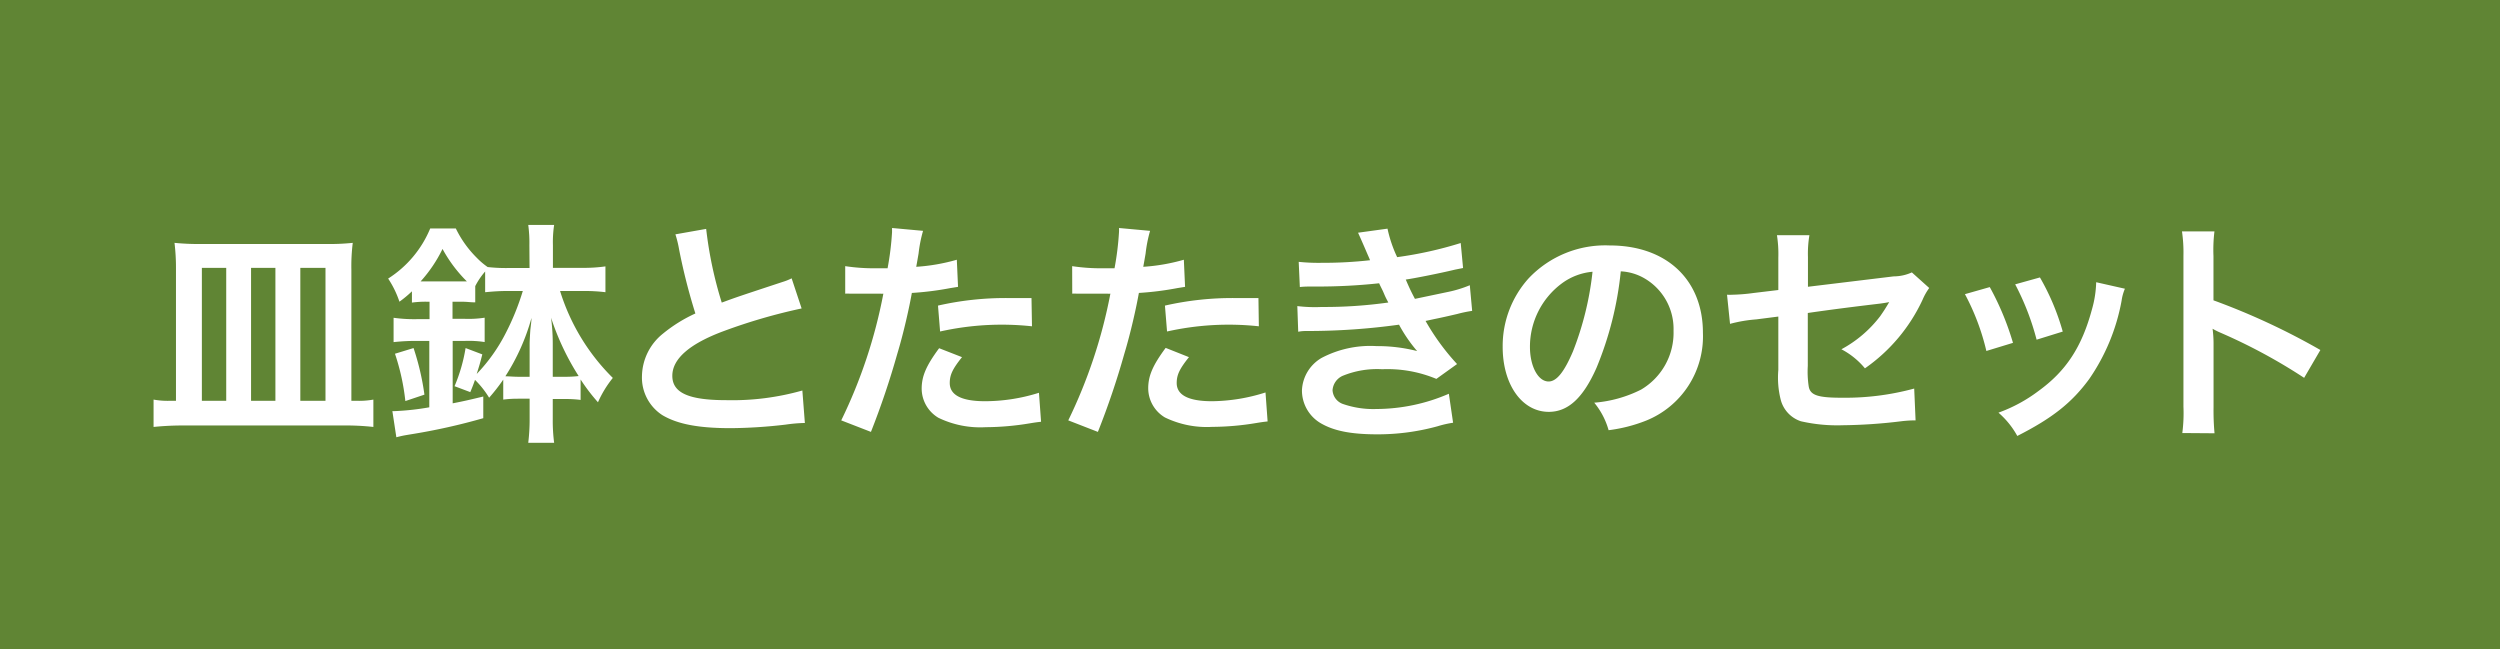 <svg xmlns="http://www.w3.org/2000/svg" viewBox="0 0 308 80"><defs><style>.cls-1{fill:#608534;}.cls-2{fill:#fff;}</style></defs><g id="design"><path class="cls-1" d="M0 0h308v80h-308z"/><path class="cls-2" d="M21.68 33.13a25.92 25.92 0 0 0-.18-3.21 29.86 29.86 0 0 0 3.34.14h15.37a27.54 27.54 0 0 0 3.25-.14 23.15 23.15 0 0 0-.17 3.33v16.13h.71a9.89 9.89 0 0 0 2-.15v3.37a30.9 30.9 0 0 0-3.74-.18h-19.54a35.22 35.22 0 0 0-3.8.18v-3.37a9.76 9.76 0 0 0 2 .15h.76zm3.19-.13v16.38h3v-16.38zm6.06 0v16.38h3v-16.38zm6.07 16.38h3.1v-16.38h-3.1zM65.22 30.21a16.65 16.65 0 0 0-.14-2.5h3.19a14.1 14.1 0 0 0-.15 2.5v2.79h3.69a18.88 18.88 0 0 0 2.78-.18v3.18a21.14 21.14 0 0 0-2.7-.15h-2.89a25.78 25.78 0 0 0 6.5 10.71 13.39 13.39 0 0 0-1.83 3 22.81 22.81 0 0 1-2.14-2.81v2.52a13.46 13.46 0 0 0-1.89-.11h-1.54v2.46a20.94 20.94 0 0 0 .17 2.93h-3.19a23.85 23.85 0 0 0 .17-2.93v-2.5h-1.42a14 14 0 0 0-1.83.11v-2.46a23.4 23.4 0 0 1-1.74 2.23 11.24 11.24 0 0 0-1.74-2.2c-.2.58-.29.81-.58 1.51l-1.94-.73a20.23 20.23 0 0 0 1.36-4.7l2.06.78c-.29 1.16-.4 1.48-.69 2.41a20.88 20.88 0 0 0 3.56-5 30.63 30.63 0 0 0 2.12-5.22h-1.88c-1 0-1.8.06-2.76.15v-2.55a8.91 8.91 0 0 0-1.22 1.8v2c-.64 0-.95-.08-1.8-.08h-1v2.11h1.55a13 13 0 0 0 2.41-.14v3a12.94 12.94 0 0 0-2.41-.14h-1.53v7.69c1.33-.26 2-.41 3.77-.84v2.67a75.54 75.54 0 0 1-9 2c-.84.14-1 .17-1.71.35l-.49-3.22h.29a31.82 31.82 0 0 0 4.26-.47v-8.18h-1.53a24.88 24.88 0 0 0-2.87.15v-3a18.34 18.34 0 0 0 2.9.17h1.53v-2.15h-.4a12.27 12.27 0 0 0-1.77.11v-1.39a13.94 13.94 0 0 1-1.54 1.28 12 12 0 0 0-1.39-2.85 13.36 13.36 0 0 0 5.18-6.17h3.16a13.13 13.13 0 0 0 2.56 3.59 9.05 9.05 0 0 0 1.36 1.16 20 20 0 0 0 2.55.12h2.61zm-15.28 19.2a27.47 27.47 0 0 0-1.28-5.83l2.29-.7a31.55 31.55 0 0 1 1.34 5.74zm2.58-14.74h5a17.11 17.11 0 0 1-3-4 17.08 17.08 0 0 1-2.7 4zm12.73 7.66c0-.32.06-1.28.09-1.71.12-1 .12-1 .14-1.45a26 26 0 0 1-3.22 7.19c.47 0 1 .06 1.69.06h1.3zm4.32 4.09a14.31 14.31 0 0 0 1.72-.09 31.52 31.52 0 0 1-3.4-7.19 24.71 24.71 0 0 1 .21 3.19v4.09zM87 28.2a48.88 48.88 0 0 0 1.92 9.08c1.88-.69 1.88-.69 7.51-2.55a6.63 6.63 0 0 0 1.1-.44l1.23 3.71a69.6 69.6 0 0 0-9.57 2.78c-4.24 1.57-6.36 3.43-6.36 5.52s2 3 6.65 3a31.62 31.62 0 0 0 9.37-1.19l.31 4a18.81 18.81 0 0 0-2.35.2 61.13 61.13 0 0 1-6.78.44c-4 0-6.56-.5-8.42-1.6a5.51 5.51 0 0 1-2.52-4.84 6.84 6.84 0 0 1 2.58-5.2 18.19 18.19 0 0 1 4-2.49 73.58 73.58 0 0 1-2-7.86 13.82 13.82 0 0 0-.46-1.89zM104.13 32.79a23.64 23.64 0 0 0 3.89.26h1.33a35.4 35.4 0 0 0 .55-4.44v-.52l3.82.35a16.75 16.75 0 0 0-.55 2.78c-.14.81-.17 1-.29 1.65a23.5 23.5 0 0 0 5-.87l.15 3.34-.93.15a37.58 37.58 0 0 1-4.76.6c-.32 1.8-1 4.88-1.8 7.52a99.78 99.78 0 0 1-3.24 9.6l-3.66-1.42a61.91 61.91 0 0 0 5.19-15.61 2.34 2.34 0 0 1-.37 0h-3.77a4.34 4.34 0 0 0-.56 0zm14.39 11.21c-1.16 1.45-1.51 2.18-1.51 3.19 0 1.48 1.45 2.24 4.35 2.24a22.23 22.23 0 0 0 6.64-1.04l.26 3.57c-.52.06-.76.09-1.42.2a33.72 33.72 0 0 1-5.4.47 11.81 11.81 0 0 1-5.83-1.16 4.2 4.2 0 0 1-2.06-3.57c0-1.54.55-2.84 2.15-5zm8.62-3.8a34.76 34.76 0 0 0-11.32.64l-.26-3.19a37.43 37.43 0 0 1 8.65-.93h2.87zM132.09 32.79a23.64 23.64 0 0 0 3.89.26h1.33a35.4 35.4 0 0 0 .55-4.44 3.74 3.74 0 0 0 0-.52l3.83.35a16.75 16.75 0 0 0-.55 2.78c-.14.81-.17 1-.29 1.65a23.5 23.5 0 0 0 5-.87l.15 3.34-.93.15a37.58 37.58 0 0 1-4.76.6c-.32 1.8-1 4.88-1.8 7.52a97.71 97.71 0 0 1-3.25 9.6l-3.65-1.42a62.31 62.31 0 0 0 5.19-15.61 2.37 2.37 0 0 1-.38 0h-3.77a4.2 4.2 0 0 0-.55 0zm14.39 11.21c-1.16 1.45-1.51 2.18-1.51 3.19 0 1.48 1.45 2.24 4.35 2.24a22.23 22.23 0 0 0 6.59-1.08l.26 3.57c-.53.06-.76.09-1.42.2a33.72 33.72 0 0 1-5.4.47 11.81 11.81 0 0 1-5.83-1.16 4.2 4.2 0 0 1-2.06-3.57c0-1.54.55-2.84 2.15-5zm8.61-3.8a34.7 34.7 0 0 0-11.31.64l-.26-3.19a37.4 37.4 0 0 1 8.64-.93h2.88zM160 32.26a23.58 23.58 0 0 0 2.79.12 51.92 51.92 0 0 0 6-.32c-.09-.23-.09-.23-.32-.75-.72-1.69-1.13-2.58-1.16-2.64l3.63-.5a16.07 16.07 0 0 0 1.19 3.51 47.56 47.56 0 0 0 7.83-1.74l.29 3.08-1 .2c-1.94.47-5.16 1.1-6.06 1.22.46 1.07.64 1.45 1.13 2.38l4-.84a14.71 14.71 0 0 0 2.76-.84l.29 3.16a15.81 15.81 0 0 0-1.83.38c-1.19.28-2.14.49-2.84.63l-1.07.23a28.47 28.47 0 0 0 3.88 5.31l-2.55 1.83a15.61 15.61 0 0 0-6.67-1.19 11.17 11.17 0 0 0-4.87.81 2.1 2.1 0 0 0-1.25 1.77 1.91 1.91 0 0 0 1.25 1.69 11.39 11.39 0 0 0 4.14.63 22.65 22.65 0 0 0 8.94-1.88l.52 3.57a12.78 12.78 0 0 0-1.89.43 27.76 27.76 0 0 1-7.42 1c-3.34 0-5.45-.44-7.08-1.42a4.68 4.68 0 0 1-2.23-4 4.86 4.86 0 0 1 2.43-4 12.91 12.91 0 0 1 6.76-1.45 19.84 19.84 0 0 1 5 .61 18.13 18.13 0 0 1-2.23-3.25 82 82 0 0 1-11.23.78c-.49 0-.69 0-1.19.09l-.11-3.16a18 18 0 0 0 3 .11 56.57 56.57 0 0 0 8.21-.55c-.17-.34-.29-.52-.52-1.07s-.38-.78-.61-1.3a70.61 70.61 0 0 1-7.77.4c-1.22 0-1.36 0-2 .06zM196.7 45.29c-1.65 3.74-3.51 5.45-5.89 5.45-3.3 0-5.68-3.36-5.68-8a12.45 12.45 0 0 1 3.19-8.44 13 13 0 0 1 10-4.06c7 0 11.48 4.23 11.48 10.76a11.19 11.19 0 0 1-7 10.82 18.78 18.78 0 0 1-4.62 1.18 9.24 9.24 0 0 0-1.77-3.39 15.48 15.48 0 0 0 5.77-1.61 8.13 8.13 0 0 0 4-7.26 7.2 7.2 0 0 0-3.57-6.44 6.4 6.4 0 0 0-2.93-.87 41.94 41.94 0 0 1-2.98 11.86zm-4.26-10.39a9.71 9.71 0 0 0-3.95 7.84c0 2.38 1 4.26 2.3 4.26 1 0 1.94-1.22 3-3.71a38 38 0 0 0 2.41-9.81 7.44 7.44 0 0 0-3.76 1.42zM237.68 35.48a7.33 7.33 0 0 0-.81 1.43 21.13 21.13 0 0 1-7.11 8.47 9.42 9.42 0 0 0-2.9-2.35 14.84 14.84 0 0 0 4.79-4.09c.4-.58.58-.84 1.1-1.72-.46.09-.67.12-1.1.18-2.93.35-5.92.72-8.93 1.16v6.53a12.09 12.09 0 0 0 .11 2.49c.17 1.13 1.17 1.42 4.09 1.42a32.35 32.35 0 0 0 8.91-1.13l.17 3.92a14.63 14.63 0 0 0-1.77.11 64 64 0 0 1-7.19.49 20.1 20.1 0 0 1-5.17-.49 3.79 3.79 0 0 1-2.49-2.67 11.12 11.12 0 0 1-.29-3.65v-6.58l-2.73.35a17.19 17.19 0 0 0-3.22.55l-.37-3.59a6.8 6.8 0 0 0 .69 0 22.09 22.09 0 0 0 2.55-.21l3.08-.37v-4a14.79 14.79 0 0 0-.17-2.75h4a13.61 13.61 0 0 0-.18 2.69v3.66l10.56-1.28a5.43 5.43 0 0 0 2.24-.49zM245.14 35.37a34.1 34.1 0 0 1 2.86 6.87l-3.28 1a28.62 28.62 0 0 0-2.64-7zm16.65.2a5.69 5.69 0 0 0-.41 1.48 24.79 24.79 0 0 1-4 9.66c-2.15 2.93-4.56 4.82-8.85 7a10.36 10.36 0 0 0-2.32-2.87 18.63 18.63 0 0 0 4.93-2.67c3.4-2.46 5.34-5.42 6.59-10.06a13.24 13.24 0 0 0 .52-3.34zm-10.47-1.39a29 29 0 0 1 2.81 6.67l-3.22 1a31.69 31.69 0 0 0-2.64-6.82zM268.86 53.35a18.91 18.91 0 0 0 .14-3.25v-18.59a18 18 0 0 0-.18-3h4a18.86 18.86 0 0 0-.12 3.05v5.44a85.18 85.18 0 0 1 13.17 6.12l-2 3.43a68.07 68.07 0 0 0-10.28-5.55 8.8 8.8 0 0 1-1-.5 14.47 14.47 0 0 1 .12 2v7.66a30.74 30.74 0 0 0 .12 3.22z"/></g></svg>
